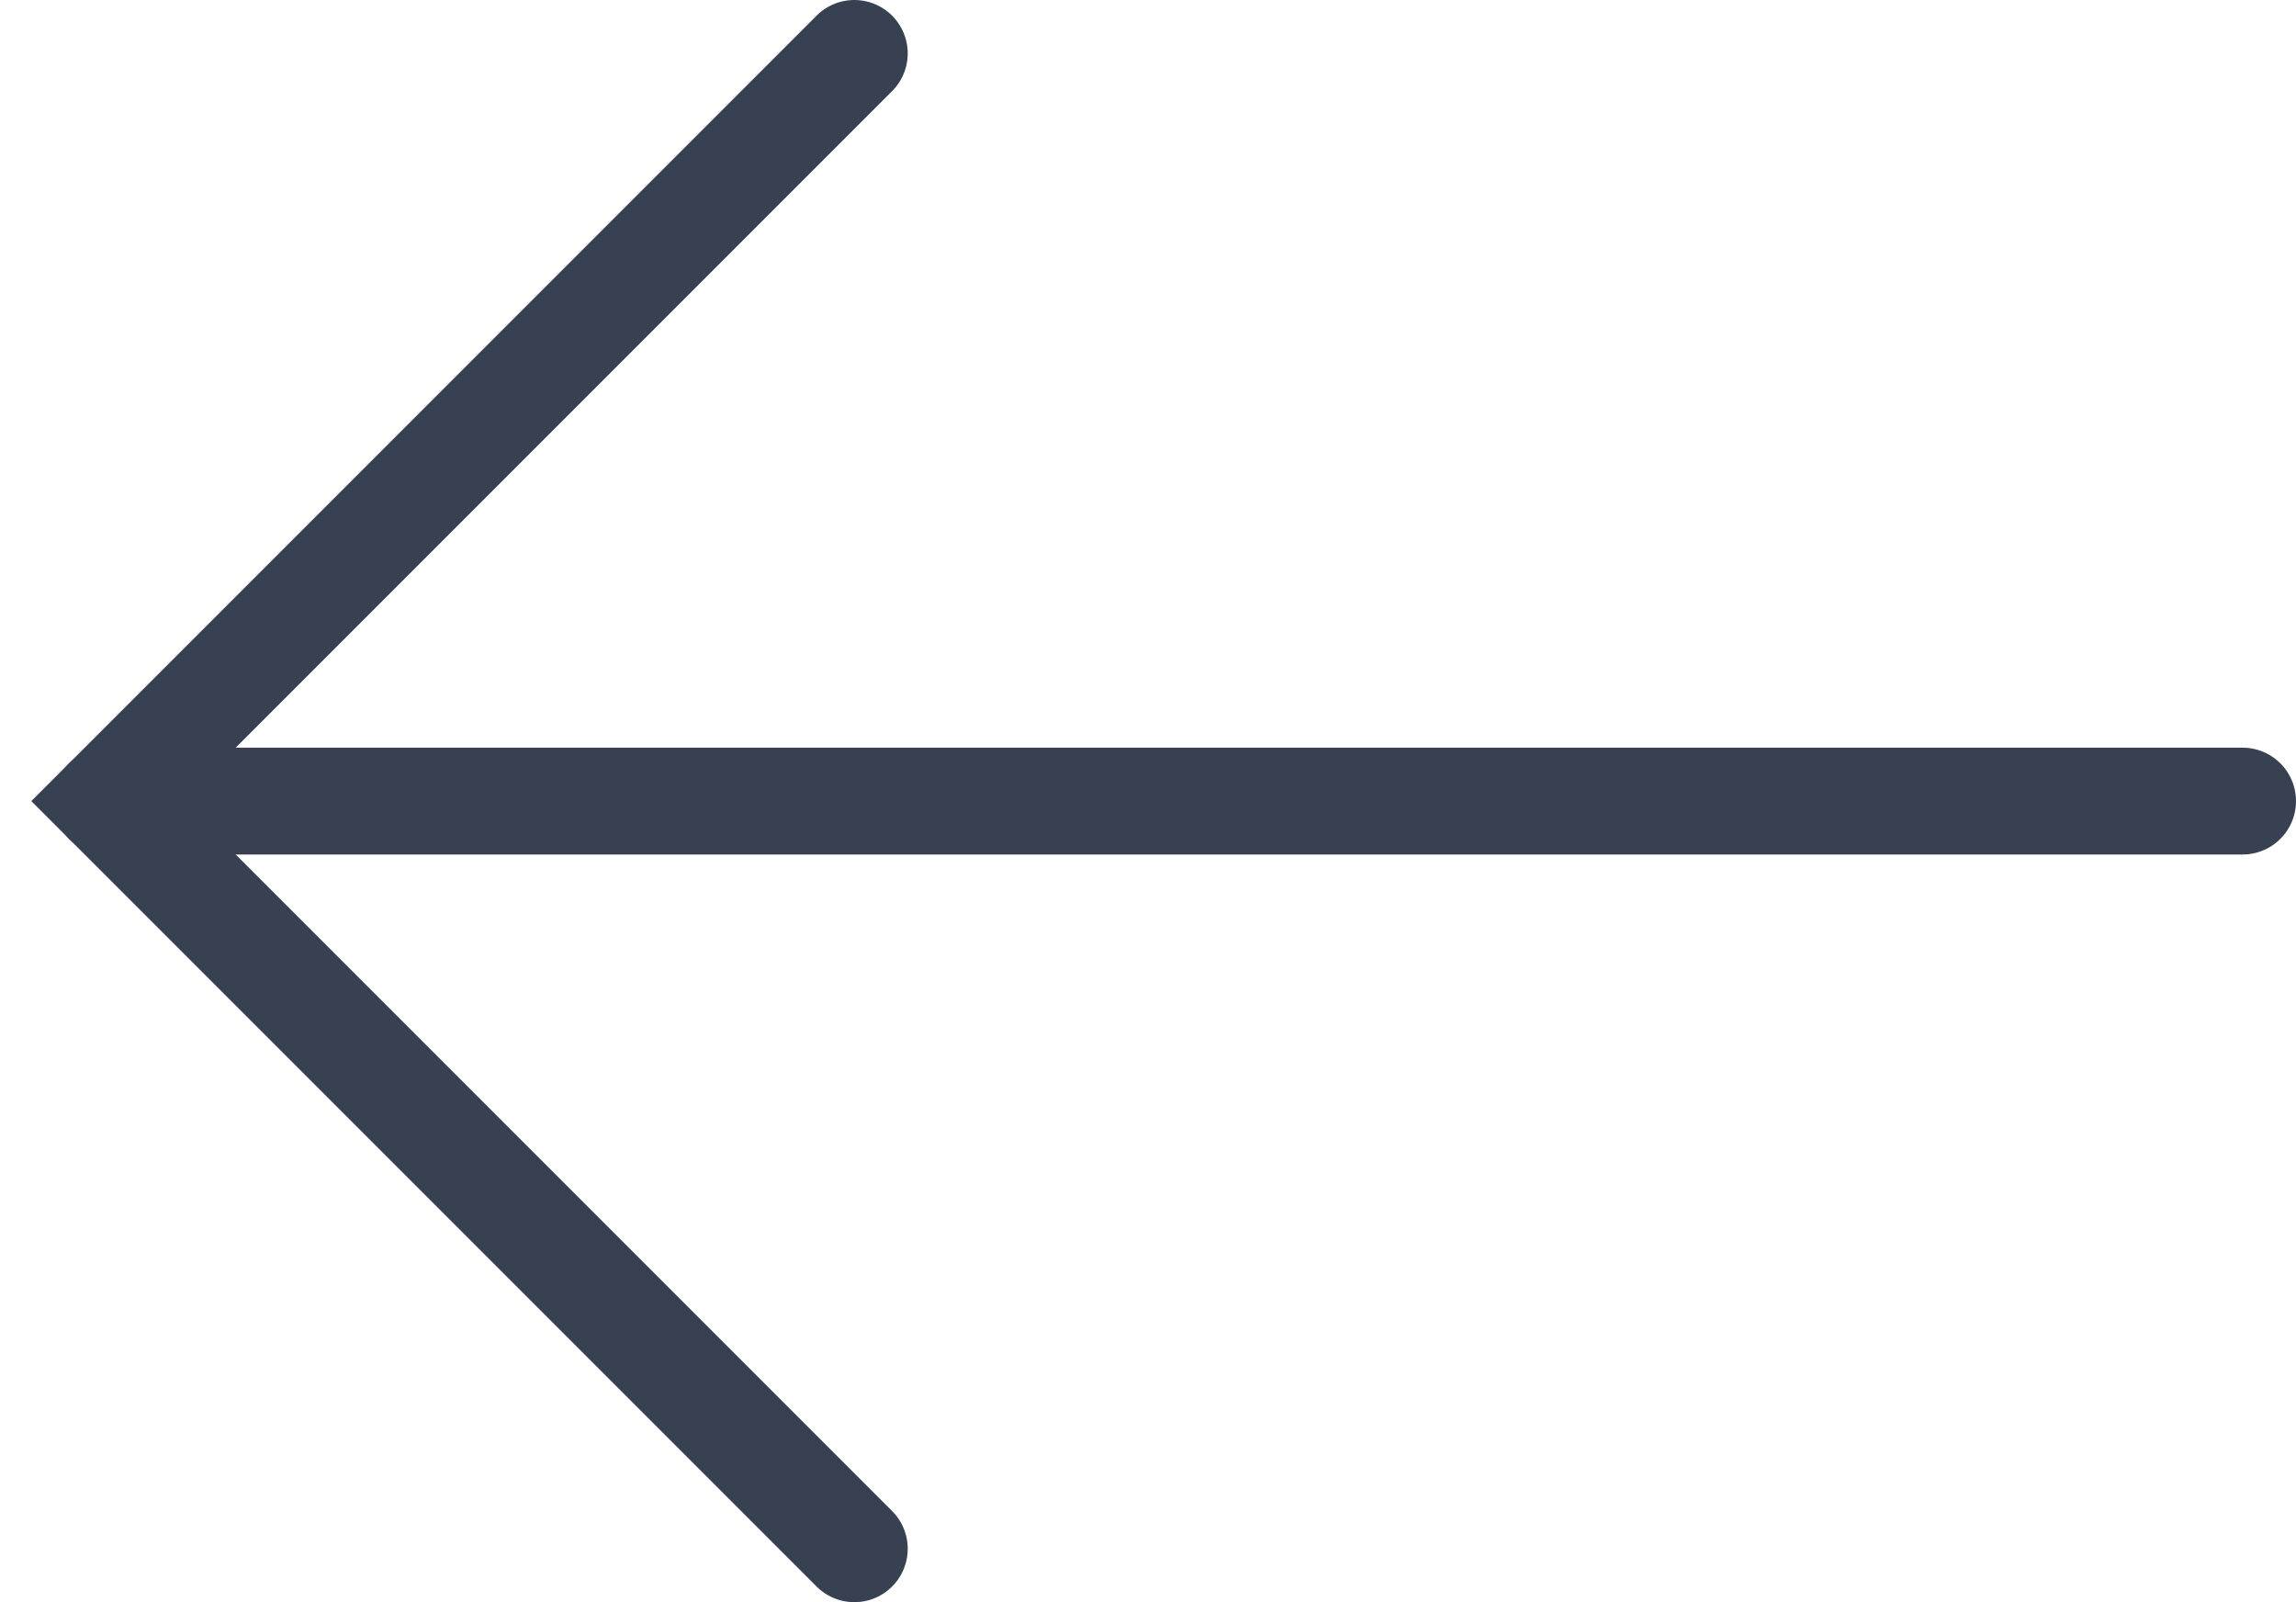 <svg width="43" height="30" viewBox="0 0 43 30" fill="none" xmlns="http://www.w3.org/2000/svg">
<path d="M16 29L2 15L16 1" stroke="#374151" stroke-width="2" stroke-linecap="round"/>
<path d="M2 15H42" stroke="#374151" stroke-width="2" stroke-linecap="round"/>
</svg>
